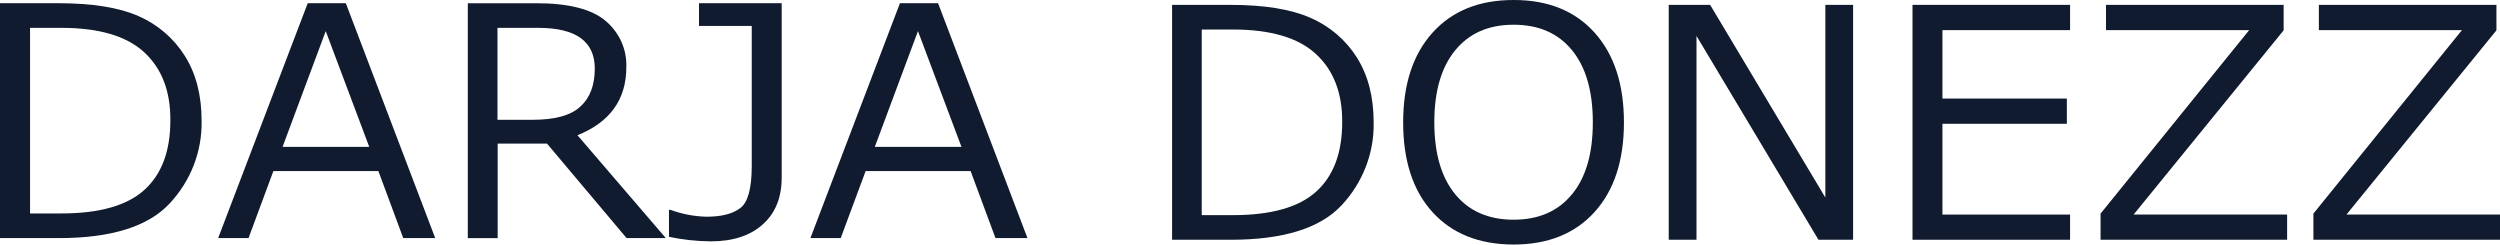 <?xml version="1.0" encoding="UTF-8"?> <svg xmlns="http://www.w3.org/2000/svg" width="92" height="9" viewBox="0 0 92 9" fill="none"><g clip-path="url(#clip0_336_264)"><path d="M5.102 0.594C4.383 0.277 3.398 0.118 2.146 0.118H0V8.762H2.166C4.092 8.762 5.45 8.337 6.242 7.489C7.02 6.658 7.441 5.57 7.419 4.447C7.419 3.501 7.212 2.7 6.796 2.049C6.395 1.41 5.805 0.903 5.102 0.594ZM5.313 6.989C4.674 7.567 3.652 7.856 2.247 7.855H1.106V1.025H2.253C3.641 1.025 4.66 1.325 5.309 1.926C5.958 2.527 6.278 3.363 6.269 4.433C6.269 5.559 5.951 6.411 5.313 6.989Z" fill="#111B2F"></path><path d="M11.324 0.118L8.028 8.762H9.146L10.06 6.296H13.925L14.839 8.762H16.016L12.726 0.118H11.324ZM10.398 5.405L11.987 1.145L13.588 5.405H10.398Z" fill="#111B2F"></path><path d="M23.049 2.471C23.061 2.15 22.998 1.83 22.866 1.535C22.733 1.24 22.535 0.977 22.284 0.767C21.773 0.335 20.924 0.119 19.739 0.119H17.215V8.763H18.314V5.284H20.129L23.058 8.762H24.502L21.251 4.977C22.45 4.495 23.049 3.66 23.049 2.471ZM19.606 4.408H18.307V1.025H19.803C21.193 1.025 21.888 1.524 21.888 2.522C21.888 3.136 21.711 3.604 21.355 3.923C21.01 4.247 20.422 4.408 19.606 4.408Z" fill="#111B2F"></path><path d="M25.723 0.955H27.664V6.115C27.664 6.934 27.523 7.448 27.242 7.657C26.962 7.872 26.546 7.975 25.993 7.975C25.542 7.963 25.096 7.877 24.674 7.723H24.618V8.715C25.122 8.821 25.637 8.877 26.153 8.882C26.965 8.882 27.603 8.675 28.067 8.261C28.531 7.847 28.764 7.276 28.766 6.547V0.118H25.723V0.955Z" fill="#111B2F"></path><path d="M33.118 0.118L29.823 8.762H30.938L31.855 6.296H35.719L36.634 8.762H37.811L34.521 0.118H33.118ZM32.193 5.405L33.781 1.145L35.382 5.405H32.193Z" fill="#111B2F"></path><path d="M48.226 0.656C47.504 0.338 46.524 0.179 45.269 0.179H43.133V8.823H45.299C47.224 8.823 48.583 8.399 49.374 7.551C50.151 6.719 50.572 5.631 50.551 4.509C50.551 3.563 50.343 2.76 49.928 2.109C49.525 1.469 48.932 0.963 48.226 0.656ZM48.437 7.05C47.799 7.628 46.777 7.917 45.371 7.917H44.224V1.086H45.371C46.758 1.086 47.777 1.387 48.427 1.988C49.077 2.588 49.399 3.424 49.393 4.494C49.393 5.621 49.075 6.473 48.437 7.05Z" fill="#111B2F"></path><path d="M55.697 -1.58661e-05C54.435 -1.58661e-05 53.443 0.399 52.721 1.198C51.998 1.997 51.637 3.099 51.636 4.503C51.636 5.916 51.997 7.018 52.718 7.809C53.439 8.599 54.432 8.996 55.697 8.999C56.962 8.999 57.956 8.601 58.678 7.804C59.4 7.008 59.761 5.908 59.761 4.503C59.761 3.102 59.4 2 58.678 1.198C57.956 0.397 56.962 -0.003 55.697 -1.58661e-05ZM57.849 7.148C57.338 7.775 56.62 8.085 55.701 8.085C54.783 8.085 54.064 7.775 53.551 7.148C53.038 6.522 52.783 5.64 52.783 4.501C52.783 3.361 53.037 2.48 53.551 1.852C54.065 1.224 54.779 0.91 55.701 0.91C56.624 0.91 57.338 1.222 57.849 1.846C58.36 2.47 58.616 3.353 58.616 4.501C58.616 5.649 58.362 6.525 57.85 7.151L57.849 7.148Z" fill="#111B2F"></path><path d="M67.173 7.27L62.933 0.179H61.409V8.823H62.431V1.322L66.919 8.823H68.194V0.179H67.173V7.27Z" fill="#111B2F"></path><path d="M70.38 8.823H76.179V7.896H71.482V4.555H76.06V3.627H71.482V1.109H76.179V0.179H70.38V8.823Z" fill="#111B2F"></path><path d="M84.038 1.116V0.179H77.501V1.109H82.769L77.301 7.86V8.823H84.166V7.896H78.517L84.038 1.116Z" fill="#111B2F"></path><path d="M91.869 1.116V0.179H85.334V1.109H90.599L85.133 7.86V8.823H92V7.896H86.35L91.869 1.116Z" fill="#111B2F"></path></g><defs><clipPath id="clip0_336_264"><rect width="92" height="9" fill="white"></rect></clipPath></defs></svg> 